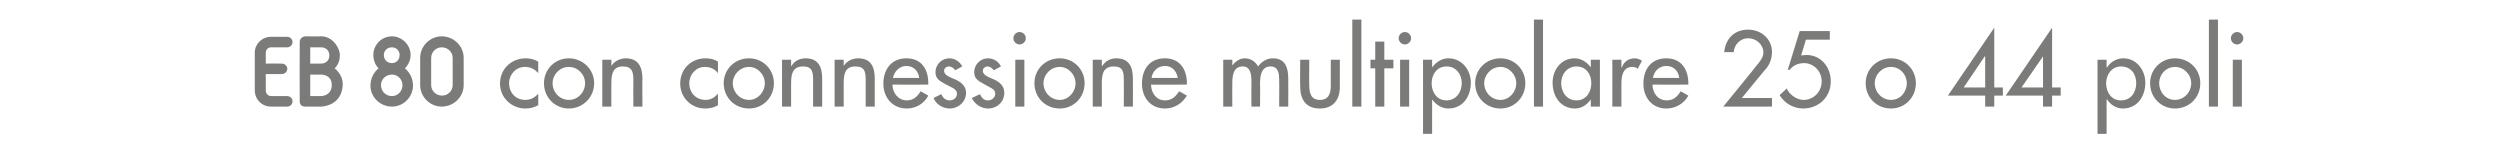 <?xml version="1.0" standalone="no"?><!DOCTYPE svg PUBLIC "-//W3C//DTD SVG 1.1//EN" "http://www.w3.org/Graphics/SVG/1.1/DTD/svg11.dtd"><svg xmlns="http://www.w3.org/2000/svg" version="1.1" width="523px" height="34.3px" viewBox="0 -5 523 34.3" style="top:-5px">  <desc>d con connessione multipolare 25 o 44 poli</desc>  <defs/>  <g id="Polygon219132">    <path d="M 62.7 3.8 C 62.66 2.77 63.8 2.6 63.8 2.6 C 63.8 2.6 67.2 2.65 67.2 2.6 C 69.5 2.6 71.1 4.9 71.1 6.6 C 71.12 8.36 70 9.3 70 9.3 C 70 9.3 71.79 10.54 71.7 12.8 C 71.48 17.24 67.2 17.3 67.2 17.3 C 67.2 17.3 63.77 17.32 63.8 17.3 C 62.66 17.3 62.7 16.2 62.7 16.2 C 62.7 16.2 62.66 3.8 62.7 3.8 Z M 92.4 17.3 C 90 17.3 87.9 15.3 87.9 12.8 C 87.9 12.8 87.9 7.1 87.9 7.1 C 87.9 4.6 90 2.6 92.4 2.6 C 94.9 2.6 97 4.6 97 7.1 C 97 7.1 97 12.8 97 12.8 C 97 15.3 94.9 17.3 92.4 17.3 Z M 86.4 12.9 C 86.4 15.3 84.4 17.3 82 17.3 C 79.5 17.3 77.5 15.3 77.5 12.9 C 77.5 11.4 78.2 10.1 79.2 9.3 C 78.5 8.6 78.1 7.6 78.1 6.5 C 78.1 4.4 79.8 2.6 82 2.6 C 84.1 2.6 85.9 4.4 85.9 6.5 C 85.9 7.6 85.4 8.6 84.7 9.3 C 84.7 9.3 84.7 9.3 84.7 9.3 C 85.7 10.1 86.4 11.4 86.4 12.9 Z M 53.3 13.9 C 53.3 13.9 53.3 6 53.3 6 C 53.3 4.2 54.8 2.7 56.7 2.7 C 56.7 2.7 60.1 2.7 60.1 2.7 C 60.7 2.7 61.2 3.2 61.2 3.8 C 61.2 4.4 60.7 4.9 60.1 4.9 C 60.1 4.9 56.7 4.9 56.7 4.9 C 56.1 4.9 55.6 5.4 55.6 6 C 55.58 6.03 55.6 8.3 55.6 8.3 C 55.6 8.3 58.94 8.29 58.9 8.3 C 59.6 8.3 60.1 8.8 60.1 9.4 C 60.1 10 59.6 10.5 58.9 10.5 C 58.5 10.5 56.6 10.5 55.6 10.5 C 55.6 10.5 55.6 13.9 55.6 13.9 C 55.6 14.6 56.1 15.1 56.7 15.1 C 56.7 15.1 60.1 15.1 60.1 15.1 C 60.7 15.1 61.2 15.6 61.2 16.2 C 61.2 16.8 60.7 17.3 60.1 17.3 C 60.1 17.3 56.7 17.3 56.7 17.3 C 54.8 17.3 53.3 15.8 53.3 13.9 Z M 94.7 7.1 C 94.7 5.9 93.7 4.9 92.4 4.9 C 91.2 4.9 90.2 5.9 90.2 7.1 C 90.2 7.1 90.2 12.8 90.2 12.8 C 90.2 14 91.2 15 92.5 15 C 93.7 15 94.7 14 94.7 12.8 C 94.7 12.8 94.7 7.1 94.7 7.1 Z M 64.9 15.1 L 67.2 15.1 C 67.2 15.1 69.4 15.06 69.4 12.8 C 69.42 10.56 67.2 10.6 67.2 10.6 L 64.9 10.6 L 64.9 15.1 Z M 84.2 12.8 C 84.2 11.6 83.2 10.6 82 10.6 C 80.7 10.6 79.7 11.6 79.7 12.8 C 79.7 14.1 80.7 15.1 82 15.1 C 83.2 15.1 84.2 14.1 84.2 12.8 Z M 64.9 4.9 L 64.9 8.3 L 67.2 8.3 C 67.2 8.3 68.85 8.34 68.9 6.6 C 68.85 4.85 67.2 4.9 67.2 4.9 L 64.9 4.9 Z M 82 4.9 C 81 4.9 80.3 5.6 80.3 6.5 C 80.3 7.5 81 8.2 82 8.2 C 82.9 8.2 83.6 7.5 83.6 6.5 C 83.6 5.6 82.9 4.9 82 4.9 Z M 112.6 10.3 C 111.8 9.4 110.9 9 109.8 9 C 107.9 9 106.5 10.6 106.5 12.4 C 106.5 14.4 107.9 15.9 109.9 15.9 C 111 15.9 111.9 15.4 112.6 14.6 C 112.6 14.6 112.6 17 112.6 17 C 111.7 17.5 110.9 17.7 109.9 17.7 C 107 17.7 104.6 15.4 104.6 12.5 C 104.6 9.4 107 7.2 110 7.2 C 110.9 7.2 111.8 7.4 112.6 7.9 C 112.6 7.9 112.6 10.3 112.6 10.3 Z M 124.3 12.4 C 124.3 15.4 121.9 17.7 119 17.7 C 116.1 17.7 113.8 15.4 113.8 12.4 C 113.8 9.5 116.1 7.2 119 7.2 C 121.9 7.2 124.3 9.5 124.3 12.4 Z M 115.6 12.4 C 115.6 14.3 117.1 15.9 119 15.9 C 120.9 15.9 122.4 14.3 122.4 12.4 C 122.4 10.6 120.9 9 119 9 C 117.1 9 115.6 10.6 115.6 12.4 Z M 127.9 8.8 C 127.9 8.8 127.91 8.82 127.9 8.8 C 128.5 7.8 129.7 7.2 130.9 7.2 C 133.6 7.2 134.4 9.1 134.4 11.5 C 134.35 11.47 134.4 17.3 134.4 17.3 L 132.5 17.3 C 132.5 17.3 132.46 11.7 132.5 11.7 C 132.5 10 132.2 8.9 130.3 8.9 C 127.9 8.9 127.9 11 127.9 12.8 C 127.86 12.81 127.9 17.3 127.9 17.3 L 126 17.3 L 126 7.5 L 127.9 7.5 L 127.9 8.8 Z M 150.2 10.3 C 149.5 9.4 148.6 9 147.4 9 C 145.6 9 144.2 10.6 144.2 12.4 C 144.2 14.4 145.6 15.9 147.6 15.9 C 148.7 15.9 149.5 15.4 150.2 14.6 C 150.2 14.6 150.2 17 150.2 17 C 149.4 17.5 148.5 17.7 147.5 17.7 C 144.6 17.7 142.3 15.4 142.3 12.5 C 142.3 9.4 144.6 7.2 147.6 7.2 C 148.5 7.2 149.5 7.4 150.2 7.9 C 150.2 7.9 150.2 10.3 150.2 10.3 Z M 161.9 12.4 C 161.9 15.4 159.6 17.7 156.7 17.7 C 153.7 17.7 151.4 15.4 151.4 12.4 C 151.4 9.5 153.7 7.2 156.7 7.2 C 159.6 7.2 161.9 9.5 161.9 12.4 Z M 153.3 12.4 C 153.3 14.3 154.8 15.9 156.7 15.9 C 158.5 15.9 160 14.3 160 12.4 C 160 10.6 158.5 9 156.7 9 C 154.8 9 153.3 10.6 153.3 12.4 Z M 165.5 8.8 C 165.5 8.8 165.56 8.82 165.6 8.8 C 166.1 7.8 167.3 7.2 168.5 7.2 C 171.3 7.2 172 9.1 172 11.5 C 172 11.47 172 17.3 172 17.3 L 170.1 17.3 C 170.1 17.3 170.11 11.7 170.1 11.7 C 170.1 10 169.9 8.9 168 8.9 C 165.5 8.9 165.5 11 165.5 12.8 C 165.52 12.81 165.5 17.3 165.5 17.3 L 163.6 17.3 L 163.6 7.5 L 165.5 7.5 L 165.5 8.8 Z M 176.5 8.8 C 176.5 8.8 176.54 8.82 176.5 8.8 C 177.1 7.8 178.3 7.2 179.5 7.2 C 182.3 7.2 183 9.1 183 11.5 C 182.99 11.47 183 17.3 183 17.3 L 181.1 17.3 C 181.1 17.3 181.1 11.7 181.1 11.7 C 181.1 10 180.9 8.9 178.9 8.9 C 176.5 8.9 176.5 11 176.5 12.8 C 176.5 12.81 176.5 17.3 176.5 17.3 L 174.6 17.3 L 174.6 7.5 L 176.5 7.5 L 176.5 8.8 Z M 186.7 12.7 C 186.7 14.4 187.9 16 189.7 16 C 191.1 16 191.9 15.2 192.6 14.1 C 192.6 14.1 194.2 15 194.2 15 C 193.3 16.7 191.6 17.7 189.7 17.7 C 186.7 17.7 184.8 15.4 184.8 12.5 C 184.8 9.5 186.5 7.2 189.6 7.2 C 192.8 7.2 194.2 9.5 194.2 12.4 C 194.22 12.43 194.2 12.7 194.2 12.7 C 194.2 12.7 186.73 12.73 186.7 12.7 Z M 192.3 11.3 C 192.1 9.8 191.1 8.8 189.6 8.8 C 188.2 8.8 187.1 9.9 186.8 11.3 C 186.8 11.3 192.3 11.3 192.3 11.3 Z M 199.8 9.7 C 199.6 9.3 199.1 8.9 198.5 8.9 C 198 8.9 197.5 9.3 197.5 9.8 C 197.5 10.7 198.6 11.1 199.8 11.6 C 200.9 12.1 202.1 12.9 202.1 14.4 C 202.1 16.3 200.5 17.7 198.7 17.7 C 197.2 17.7 195.8 16.8 195.3 15.5 C 195.3 15.5 196.9 14.7 196.9 14.7 C 197.3 15.5 197.8 16 198.7 16 C 199.5 16 200.2 15.4 200.2 14.6 C 200.2 14.1 199.9 13.8 199.5 13.5 C 199.5 13.5 197.6 12.5 197.6 12.5 C 196.5 11.9 195.7 11.4 195.7 10.1 C 195.7 8.5 197 7.2 198.6 7.2 C 199.8 7.2 200.8 7.9 201.3 8.9 C 201.3 8.9 199.8 9.7 199.8 9.7 Z M 207.9 9.7 C 207.6 9.3 207.1 8.9 206.6 8.9 C 206.1 8.9 205.6 9.3 205.6 9.8 C 205.6 10.7 206.7 11.1 207.9 11.6 C 209 12.1 210.1 12.9 210.1 14.4 C 210.1 16.3 208.6 17.7 206.7 17.7 C 205.3 17.7 203.9 16.8 203.3 15.5 C 203.3 15.5 205 14.7 205 14.7 C 205.4 15.5 205.8 16 206.7 16 C 207.5 16 208.2 15.4 208.2 14.6 C 208.2 14.1 208 13.8 207.5 13.5 C 207.5 13.5 205.7 12.5 205.7 12.5 C 204.6 11.9 203.8 11.4 203.8 10.1 C 203.8 8.5 205.1 7.2 206.7 7.2 C 207.9 7.2 208.9 7.9 209.4 8.9 C 209.4 8.9 207.9 9.7 207.9 9.7 Z M 214.3 17.3 L 212.4 17.3 L 212.4 7.5 L 214.3 7.5 L 214.3 17.3 Z M 214.6 3 C 214.6 3.7 214 4.3 213.3 4.3 C 212.6 4.3 212 3.7 212 3 C 212 2.3 212.6 1.7 213.3 1.7 C 214 1.7 214.6 2.3 214.6 3 Z M 226.9 12.4 C 226.9 15.4 224.6 17.7 221.7 17.7 C 218.7 17.7 216.4 15.4 216.4 12.4 C 216.4 9.5 218.7 7.2 221.7 7.2 C 224.6 7.2 226.9 9.5 226.9 12.4 Z M 218.3 12.4 C 218.3 14.3 219.8 15.9 221.7 15.9 C 223.5 15.9 225 14.3 225 12.4 C 225 10.6 223.5 9 221.7 9 C 219.8 9 218.3 10.6 218.3 12.4 Z M 230.5 8.8 C 230.5 8.8 230.57 8.82 230.6 8.8 C 231.2 7.8 232.3 7.2 233.5 7.2 C 236.3 7.2 237 9.1 237 11.5 C 237.02 11.47 237 17.3 237 17.3 L 235.1 17.3 C 235.1 17.3 235.13 11.7 235.1 11.7 C 235.1 10 234.9 8.9 233 8.9 C 230.5 8.9 230.5 11 230.5 12.8 C 230.53 12.81 230.5 17.3 230.5 17.3 L 228.6 17.3 L 228.6 7.5 L 230.5 7.5 L 230.5 8.8 Z M 240.8 12.7 C 240.8 14.4 241.9 16 243.7 16 C 245.2 16 245.9 15.2 246.7 14.1 C 246.7 14.1 248.3 15 248.3 15 C 247.3 16.7 245.6 17.7 243.7 17.7 C 240.7 17.7 238.9 15.4 238.9 12.5 C 238.9 9.5 240.5 7.2 243.7 7.2 C 246.8 7.2 248.3 9.5 248.3 12.4 C 248.25 12.43 248.3 12.7 248.3 12.7 C 248.3 12.7 240.76 12.73 240.8 12.7 Z M 246.4 11.3 C 246.1 9.8 245.2 8.8 243.7 8.8 C 242.2 8.8 241.1 9.9 240.9 11.3 C 240.9 11.3 246.4 11.3 246.4 11.3 Z M 257.8 8.7 C 257.8 8.7 257.81 8.74 257.8 8.7 C 258.4 7.9 259.3 7.2 260.4 7.2 C 261.7 7.2 262.6 7.9 263.2 8.9 C 263.9 7.9 265 7.2 266.3 7.2 C 268.9 7.2 269.5 9.2 269.5 11.4 C 269.53 11.44 269.5 17.3 269.5 17.3 L 267.6 17.3 C 267.6 17.3 267.64 11.76 267.6 11.8 C 267.6 10.5 267.5 8.9 265.8 8.9 C 263.8 8.9 263.6 11 263.6 12.5 C 263.65 12.49 263.6 17.3 263.6 17.3 L 261.8 17.3 C 261.8 17.3 261.76 12.12 261.8 12.1 C 261.8 10.8 261.7 8.9 260 8.9 C 257.9 8.9 257.8 11 257.8 12.5 C 257.77 12.49 257.8 17.3 257.8 17.3 L 255.9 17.3 L 255.9 7.5 L 257.8 7.5 L 257.8 8.7 Z M 273.9 7.5 C 273.9 7.5 273.85 12.94 273.9 12.9 C 273.9 14.5 274.3 15.9 276.1 15.9 C 278 15.9 278.4 14.5 278.4 12.9 C 278.39 12.94 278.4 7.5 278.4 7.5 L 280.3 7.5 C 280.3 7.5 280.28 13.15 280.3 13.1 C 280.3 15.8 279 17.7 276.1 17.7 C 273.2 17.7 272 15.8 272 13.1 C 271.96 13.15 272 7.5 272 7.5 L 273.9 7.5 Z M 284.8 17.3 L 282.9 17.3 L 282.9 -0.9 L 284.8 -0.9 L 284.8 17.3 Z M 289.6 17.3 L 287.7 17.3 L 287.7 9.3 L 286.7 9.3 L 286.7 7.5 L 287.7 7.5 L 287.7 3.7 L 289.6 3.7 L 289.6 7.5 L 291.5 7.5 L 291.5 9.3 L 289.6 9.3 L 289.6 17.3 Z M 294.8 17.3 L 292.9 17.3 L 292.9 7.5 L 294.8 7.5 L 294.8 17.3 Z M 295.2 3 C 295.2 3.7 294.6 4.3 293.9 4.3 C 293.2 4.3 292.6 3.7 292.6 3 C 292.6 2.3 293.2 1.7 293.9 1.7 C 294.6 1.7 295.2 2.3 295.2 3 Z M 305.8 12.4 C 305.8 10.5 304.6 8.9 302.6 8.9 C 300.6 8.9 299.5 10.6 299.5 12.4 C 299.5 14.3 300.6 16 302.6 16 C 304.6 16 305.8 14.3 305.8 12.4 Z M 299.6 9.1 C 299.6 9.1 299.62 9.13 299.6 9.1 C 300.4 8 301.6 7.2 303 7.2 C 305.9 7.2 307.7 9.7 307.7 12.3 C 307.7 15.2 306 17.7 303 17.7 C 301.6 17.7 300.4 16.9 299.6 15.8 C 299.62 15.79 299.6 15.8 299.6 15.8 L 299.6 23 L 297.7 23 L 297.7 7.5 L 299.6 7.5 L 299.6 9.1 Z M 319.1 12.4 C 319.1 15.4 316.8 17.7 313.9 17.7 C 310.9 17.7 308.6 15.4 308.6 12.4 C 308.6 9.5 310.9 7.2 313.9 7.2 C 316.8 7.2 319.1 9.5 319.1 12.4 Z M 310.5 12.4 C 310.5 14.3 312 15.9 313.9 15.9 C 315.7 15.9 317.2 14.3 317.2 12.4 C 317.2 10.6 315.7 9 313.9 9 C 312 9 310.5 10.6 310.5 12.4 Z M 322.8 17.3 L 320.9 17.3 L 320.9 -0.9 L 322.8 -0.9 L 322.8 17.3 Z M 332.9 12.4 C 332.9 10.5 331.8 8.9 329.8 8.9 C 327.8 8.9 326.6 10.6 326.6 12.4 C 326.6 14.3 327.8 16 329.8 16 C 331.8 16 332.9 14.3 332.9 12.4 Z M 334.7 17.3 L 332.8 17.3 L 332.8 15.8 C 332.8 15.8 332.8 15.79 332.8 15.8 C 332 16.9 330.9 17.7 329.5 17.7 C 326.5 17.7 324.8 15.2 324.8 12.3 C 324.8 9.7 326.5 7.2 329.4 7.2 C 330.8 7.2 332 8 332.8 9.1 C 332.8 9.13 332.8 9.1 332.8 9.1 L 332.8 7.5 L 334.7 7.5 L 334.7 17.3 Z M 339.2 9.1 C 339.2 9.1 339.27 9.09 339.3 9.1 C 339.7 7.9 340.7 7.2 342 7.2 C 342.5 7.2 343 7.4 343.5 7.7 C 343.5 7.7 342.6 9.4 342.6 9.4 C 342.3 9.1 341.9 9 341.5 9 C 339.5 9 339.2 10.9 339.2 12.5 C 339.2 12.49 339.2 17.3 339.2 17.3 L 337.3 17.3 L 337.3 7.5 L 339.2 7.5 L 339.2 9.1 Z M 345.7 12.7 C 345.7 14.4 346.8 16 348.7 16 C 350.1 16 350.9 15.2 351.6 14.1 C 351.6 14.1 353.2 15 353.2 15 C 352.3 16.7 350.5 17.7 348.6 17.7 C 345.6 17.7 343.8 15.4 343.8 12.5 C 343.8 9.5 345.4 7.2 348.6 7.2 C 351.7 7.2 353.2 9.5 353.2 12.4 C 353.19 12.43 353.2 12.7 353.2 12.7 C 353.2 12.7 345.69 12.73 345.7 12.7 Z M 351.3 11.3 C 351.1 9.8 350.1 8.8 348.6 8.8 C 347.1 8.8 346 9.9 345.8 11.3 C 345.8 11.3 351.3 11.3 351.3 11.3 Z M 370.7 15.5 L 370.7 17.3 L 360.5 17.3 C 360.5 17.3 367.45 8.82 367.4 8.8 C 368.1 8 368.9 7 368.9 6 C 368.9 4.3 367.4 3 365.7 3 C 364.1 3 362.8 4.3 362.7 5.9 C 362.7 5.9 360.7 5.9 360.7 5.9 C 361 3 362.9 1.2 365.7 1.2 C 368.4 1.2 370.7 3.1 370.7 5.9 C 370.7 7.1 370.3 8.3 369.6 9.2 C 369.57 9.16 364.4 15.5 364.4 15.5 L 370.7 15.5 Z M 377.8 3.3 L 376.8 6.6 C 376.8 6.6 377.95 6.49 377.9 6.5 C 381 6.5 383 9.1 383 12 C 383 15.4 380.4 17.7 377.2 17.7 C 375.2 17.7 373.3 16.6 372.3 14.9 C 372.3 14.9 373.8 13.5 373.8 13.5 C 374.3 14.8 375.9 15.9 377.3 15.9 C 379.5 15.9 381.1 14.1 381.1 12 C 381.1 9.9 379.4 8.2 377.4 8.2 C 376.2 8.2 375.1 8.7 374.4 9.6 C 374.4 9.62 374 9.6 374 9.6 L 376.5 1.5 L 382.8 1.5 L 382.8 3.3 L 377.8 3.3 Z M 400.8 12.4 C 400.8 15.4 398.5 17.7 395.6 17.7 C 392.6 17.7 390.3 15.4 390.3 12.4 C 390.3 9.5 392.6 7.2 395.6 7.2 C 398.5 7.2 400.8 9.5 400.8 12.4 Z M 392.2 12.4 C 392.2 14.3 393.7 15.9 395.6 15.9 C 397.5 15.9 398.9 14.3 398.9 12.4 C 398.9 10.6 397.5 9 395.6 9 C 393.7 9 392.2 10.6 392.2 12.4 Z M 419 13.3 L 419 15 L 417.2 15 L 417.2 17.3 L 415.3 17.3 L 415.3 15 L 407.5 15 L 417.2 0.8 L 417.2 13.3 L 419 13.3 Z M 415.3 6.8 L 415.2 6.8 L 410.8 13.3 L 415.3 13.3 L 415.3 6.8 Z M 431.1 13.3 L 431.1 15 L 429.3 15 L 429.3 17.3 L 427.4 17.3 L 427.4 15 L 419.6 15 L 429.3 0.8 L 429.3 13.3 L 431.1 13.3 Z M 427.4 6.8 L 427.4 6.8 L 422.9 13.3 L 427.4 13.3 L 427.4 6.8 Z M 446.9 12.4 C 446.9 10.5 445.8 8.9 443.7 8.9 C 441.8 8.9 440.6 10.6 440.6 12.4 C 440.6 14.3 441.7 16 443.7 16 C 445.8 16 446.9 14.3 446.9 12.4 Z M 440.7 9.1 C 440.7 9.1 440.76 9.13 440.8 9.1 C 441.5 8 442.7 7.2 444.2 7.2 C 447 7.2 448.8 9.7 448.8 12.3 C 448.8 15.2 447.1 17.7 444.1 17.7 C 442.7 17.7 441.5 16.9 440.8 15.8 C 440.76 15.79 440.7 15.8 440.7 15.8 L 440.7 23 L 438.8 23 L 438.8 7.5 L 440.7 7.5 L 440.7 9.1 Z M 460.3 12.4 C 460.3 15.4 458 17.7 455 17.7 C 452.1 17.7 449.8 15.4 449.8 12.4 C 449.8 9.5 452.1 7.2 455 7.2 C 458 7.2 460.3 9.5 460.3 12.4 Z M 451.7 12.4 C 451.7 14.3 453.1 15.9 455 15.9 C 456.9 15.9 458.4 14.3 458.4 12.4 C 458.4 10.6 456.9 9 455 9 C 453.1 9 451.7 10.6 451.7 12.4 Z M 464 17.3 L 462.1 17.3 L 462.1 -0.9 L 464 -0.9 L 464 17.3 Z M 469 17.3 L 467.1 17.3 L 467.1 7.5 L 469 7.5 L 469 17.3 Z M 469.3 3 C 469.3 3.7 468.7 4.3 468 4.3 C 467.3 4.3 466.7 3.7 466.7 3 C 466.7 2.3 467.3 1.7 468 1.7 C 468.7 1.7 469.3 2.3 469.3 3 Z " stroke="none" fill="#7b7b7a"/>  </g></svg>